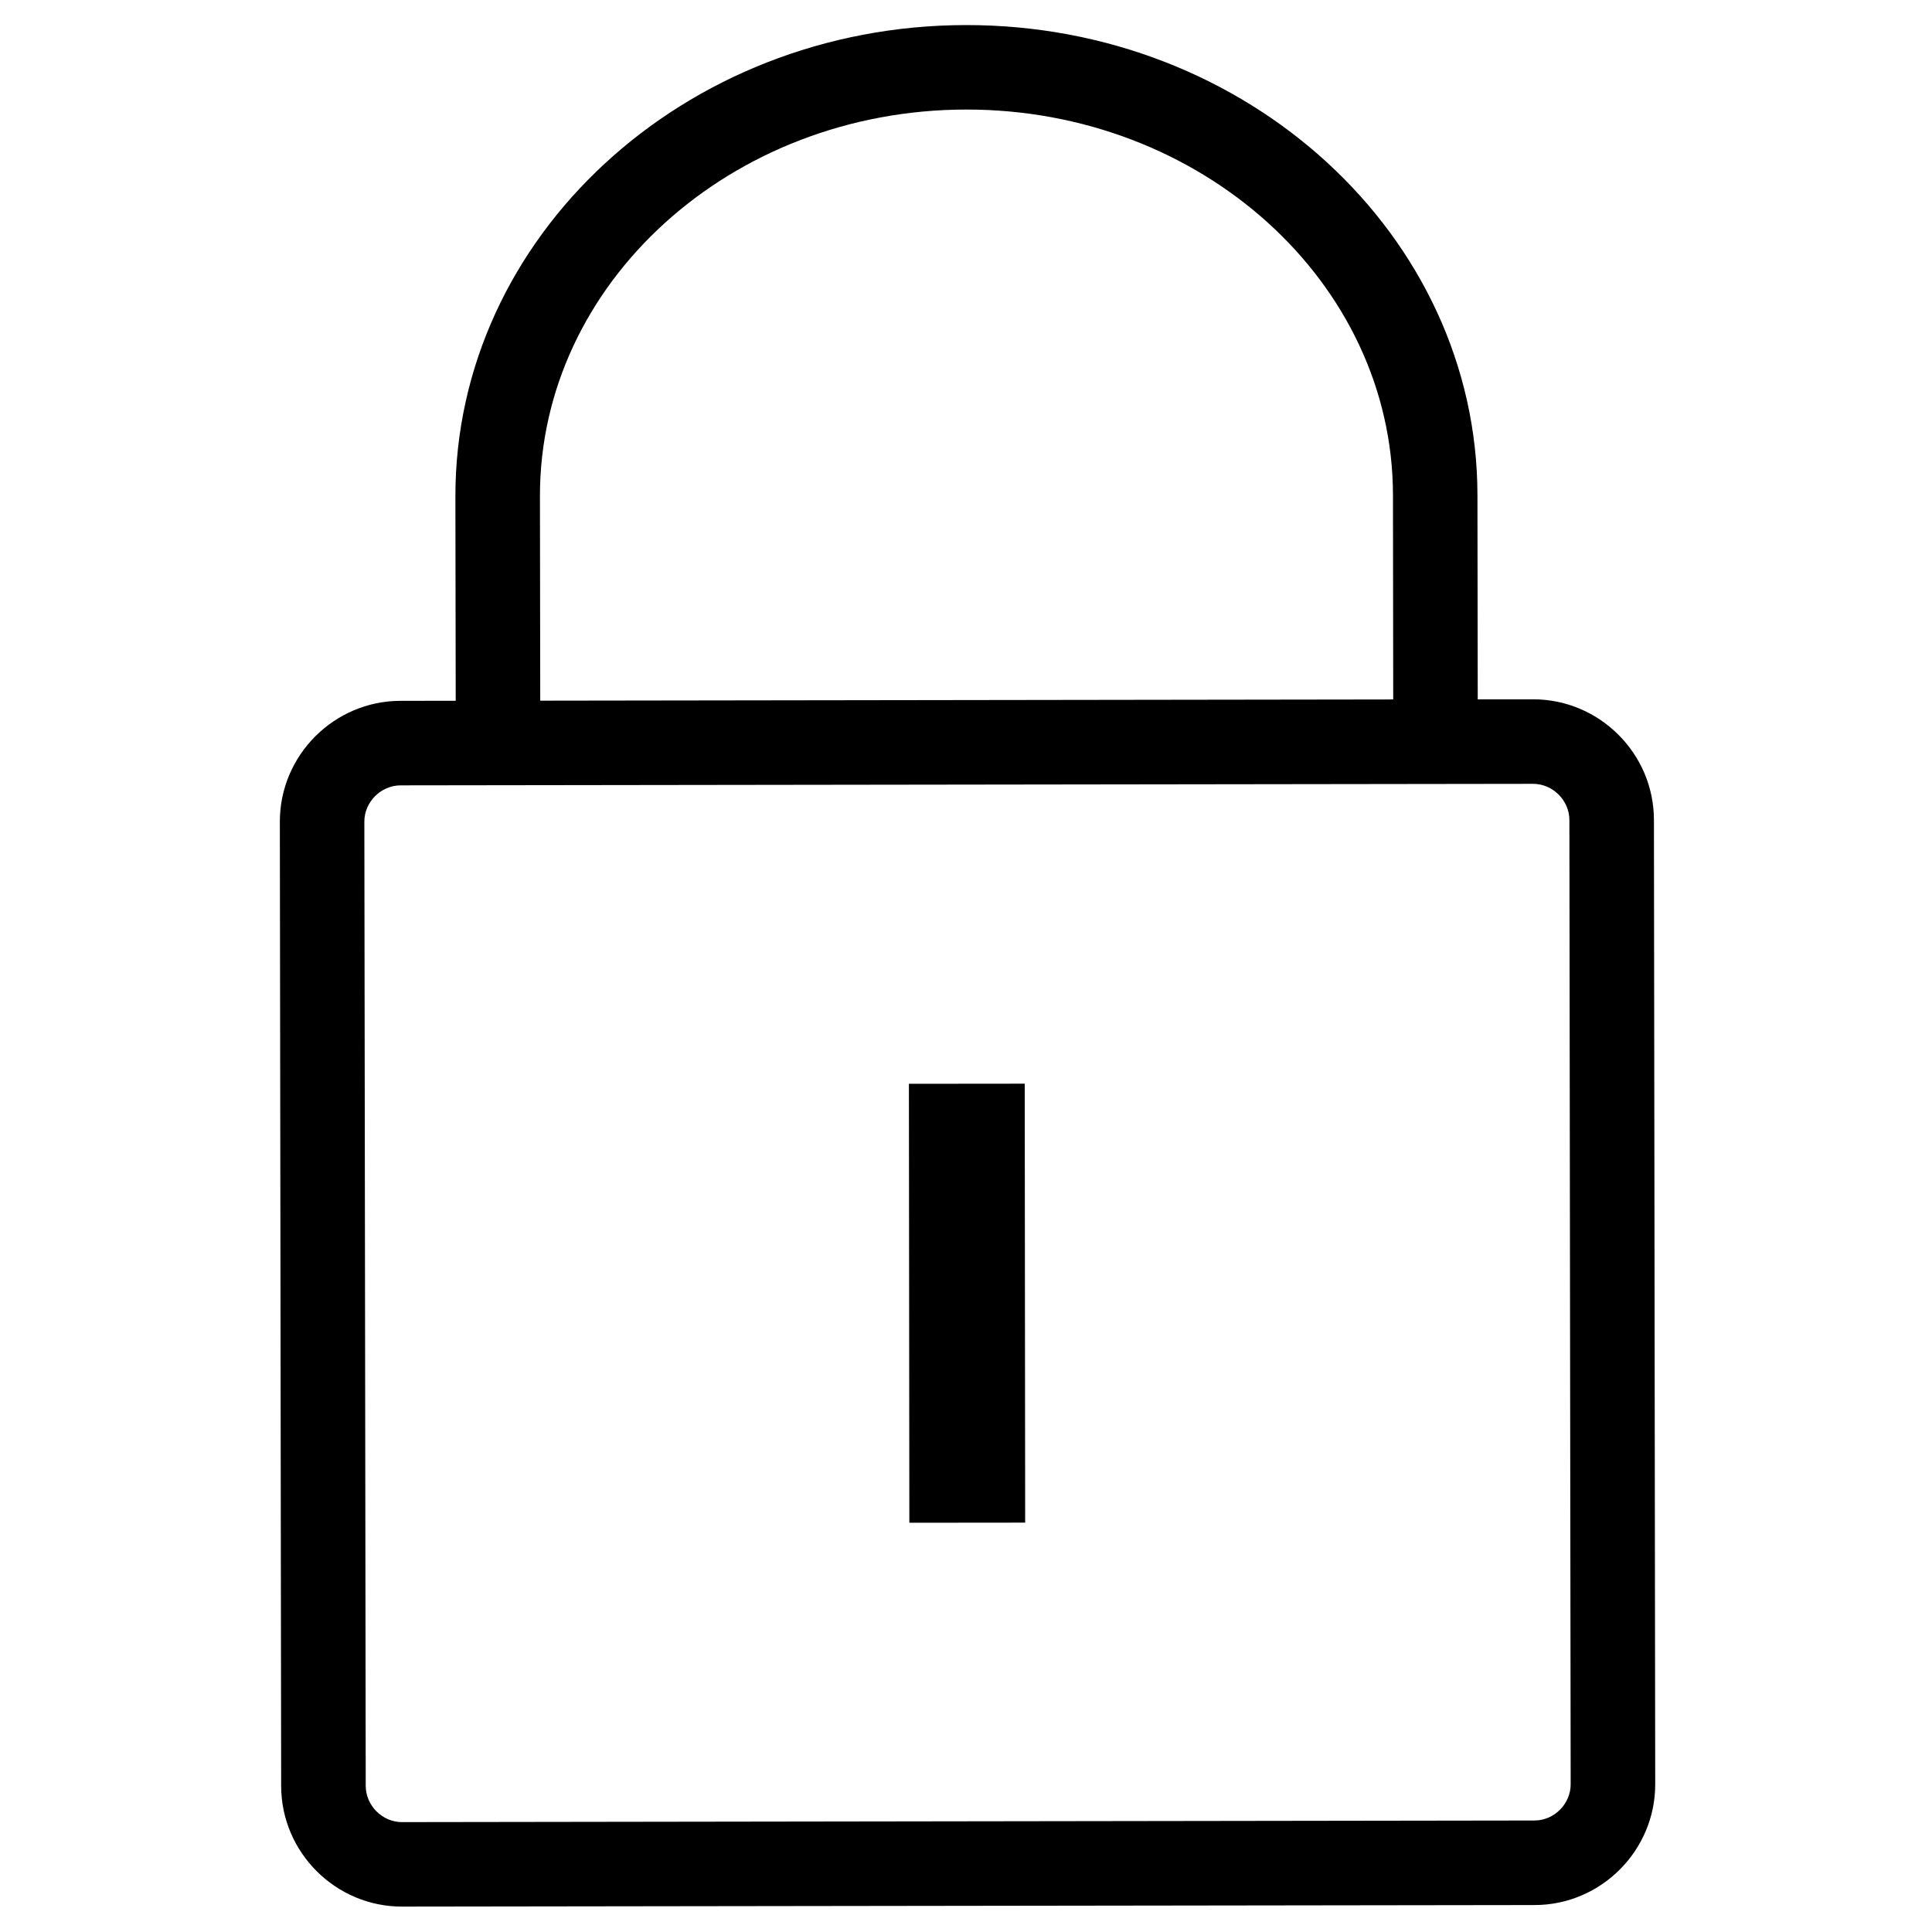 <?xml version="1.0" encoding="utf-8"?>
<!-- Generator: Adobe Illustrator 16.0.0, SVG Export Plug-In . SVG Version: 6.00 Build 0)  -->
<!DOCTYPE svg PUBLIC "-//W3C//DTD SVG 1.1//EN" "http://www.w3.org/Graphics/SVG/1.1/DTD/svg11.dtd">
<svg version="1.1" id="Ebene_1" xmlns="http://www.w3.org/2000/svg" xmlns:xlink="http://www.w3.org/1999/xlink" x="0px" y="0px"
	 width="80px" height="80px" viewBox="-11.459 -1.042 80 80" enable-background="new -11.459 -1.042 80 80" xml:space="preserve">
<g>
	<path d="M52.02,27.915l-2.289,0.002l-0.012-8.462C49.706,8.708,40.2-0.021,28.531-0.004C16.865,0.011,7.385,8.766,7.398,19.513
		l0.013,8.462l-2.288,0.003c-2.75,0.004-4.998,2.256-4.994,5.007l0.054,39.927c0.004,2.752,2.258,4.998,5.007,4.994l46.896-0.064
		c2.75-0.002,4.998-2.256,4.994-5.006l-0.053-39.929C57.023,30.158,54.77,27.911,52.02,27.915z M10.899,19.507
		c-0.013-8.816,7.899-16,17.638-16.013c9.736-0.013,17.67,7.148,17.684,15.964l0.01,8.463l-35.32,0.05L10.899,19.507z
		 M53.579,72.841c0.001,0.812-0.683,1.5-1.497,1.5L5.186,74.408c-0.813,0-1.5-0.686-1.501-1.5L3.628,32.98
		c-0.001-0.813,0.685-1.501,1.5-1.502l46.896-0.063c0.813-0.001,1.5,0.685,1.502,1.497L53.579,72.841z"/>
	<rect x="26.208" y="43.821" transform="matrix(1 -0.001 0.001 1 -0.075 0.041)" width="4.796" height="18.176"/>
</g>
</svg>
